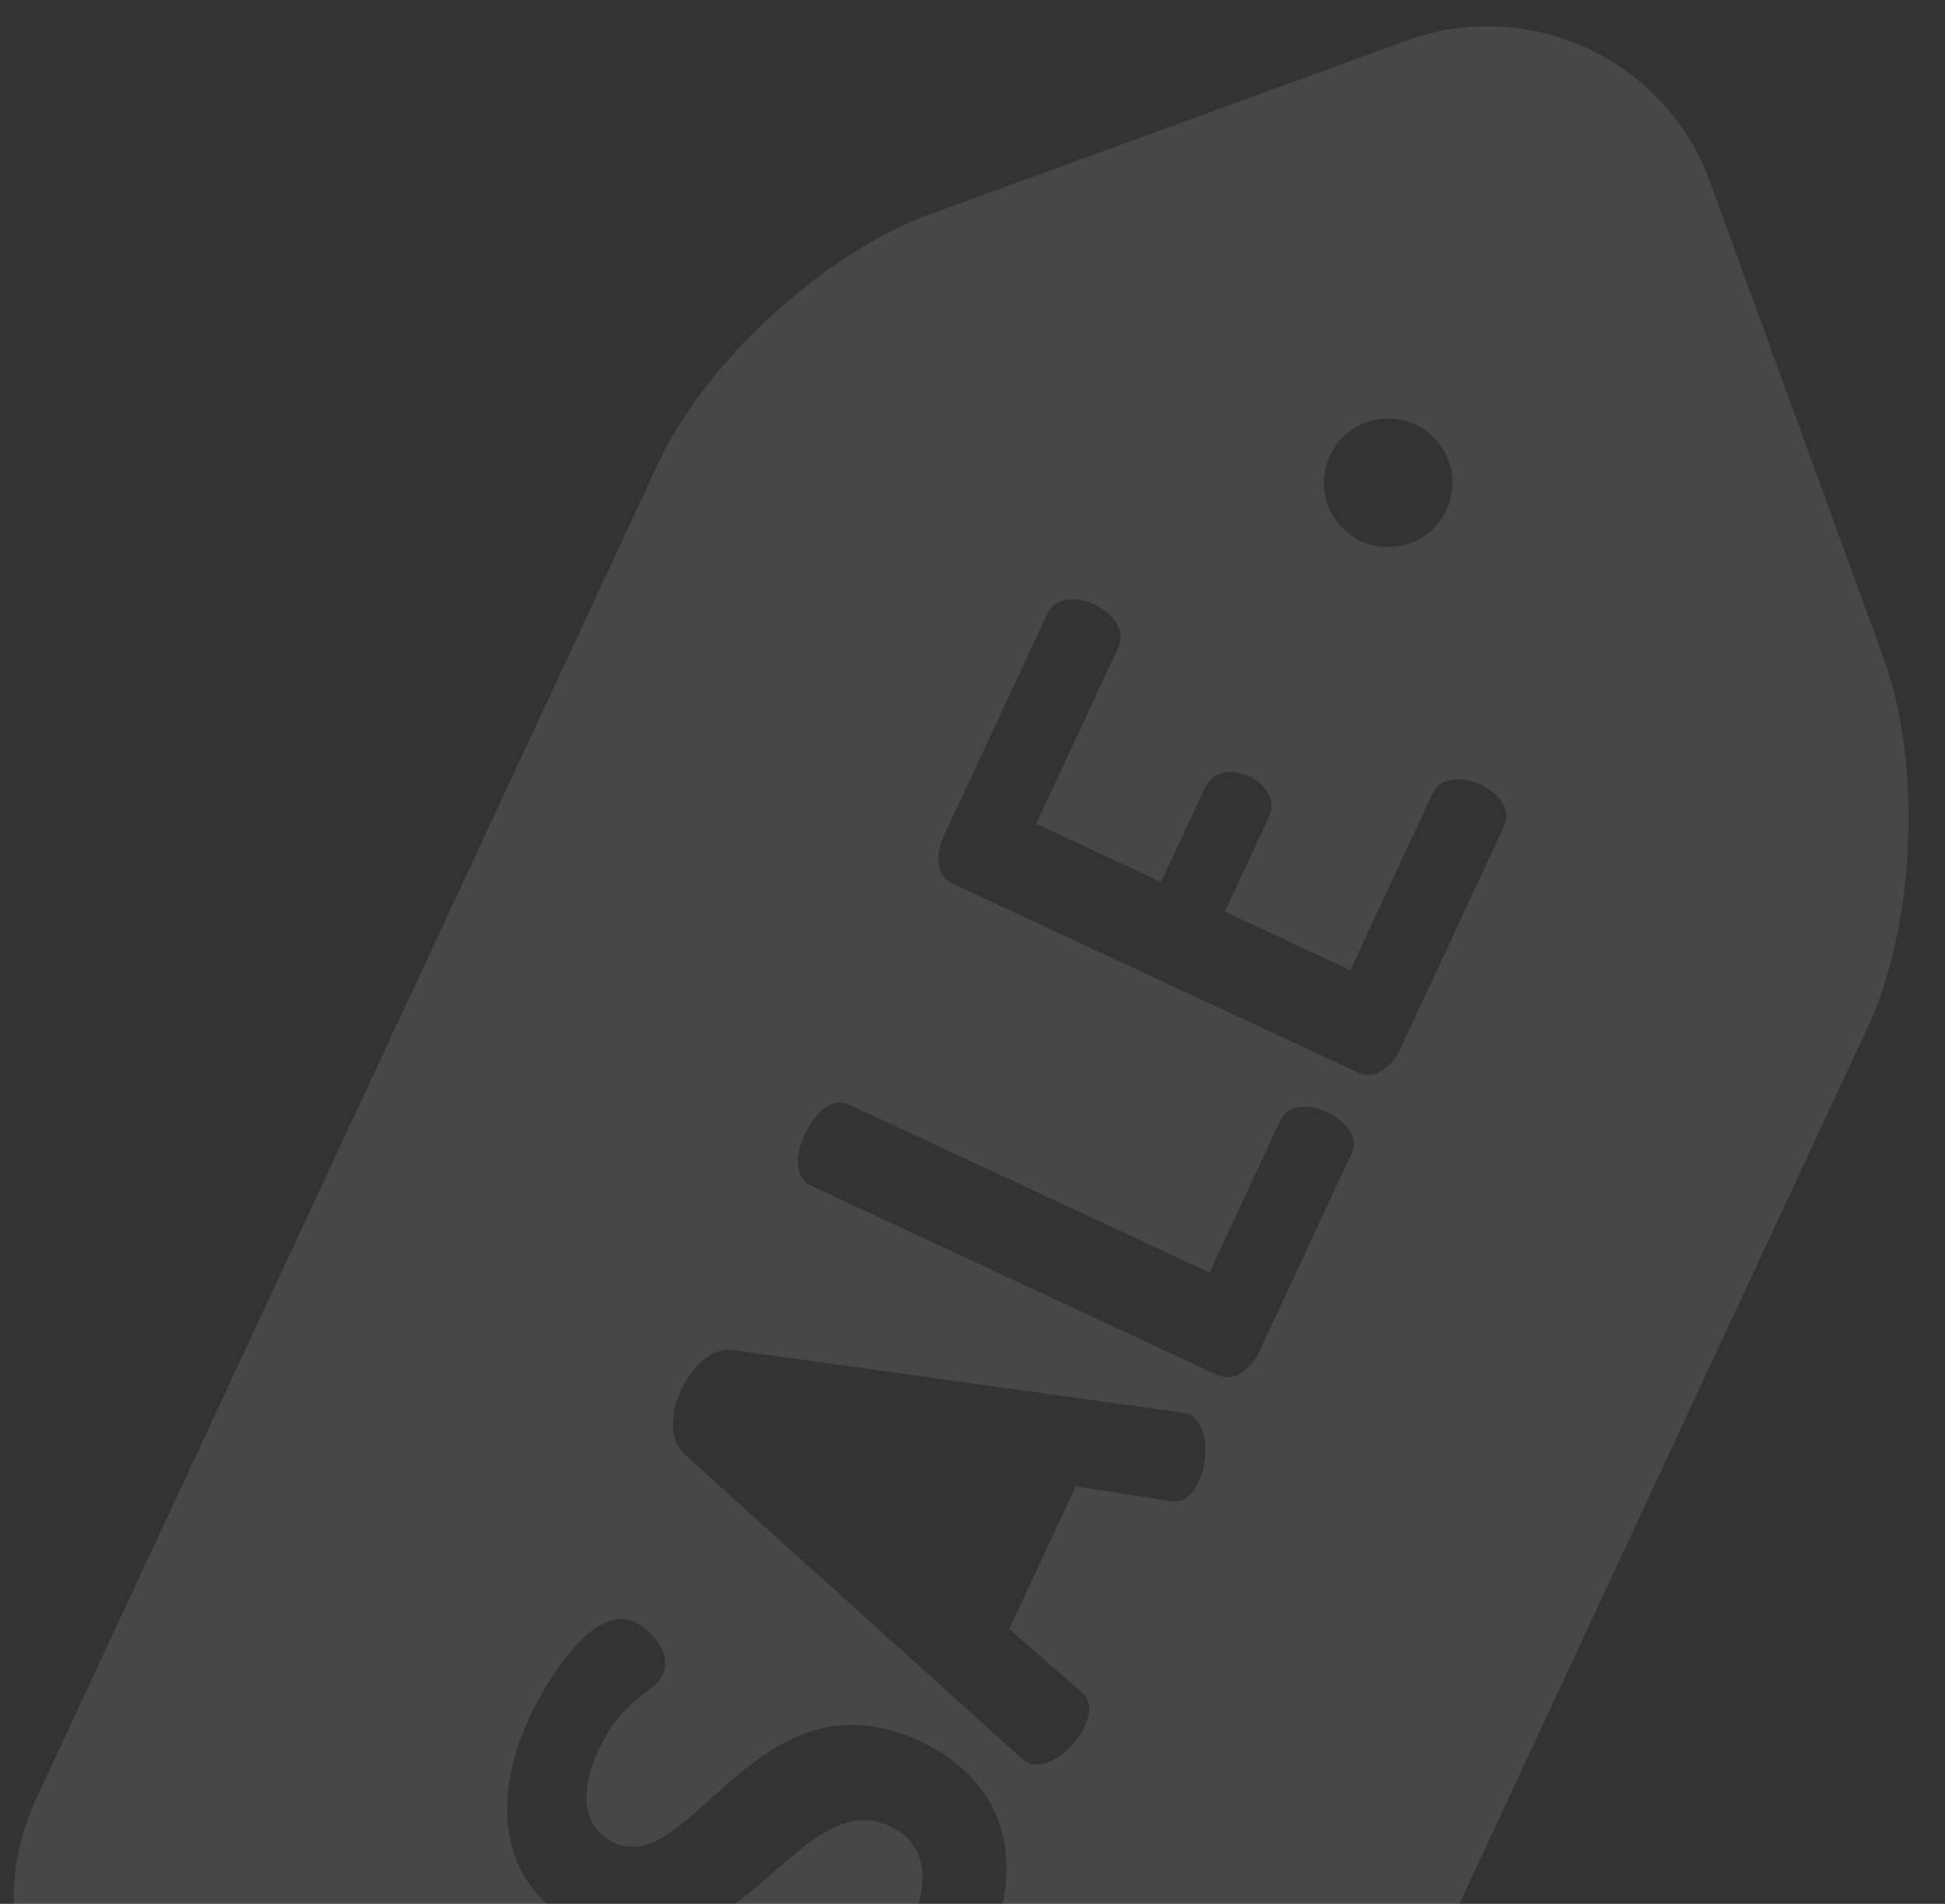 <svg width="47" height="46" viewBox="0 0 47 46" fill="none" xmlns="http://www.w3.org/2000/svg">
<rect x="0" y="0" width="47" height="46" fill="#333333" stroke="none"/>
<path opacity="0.1" d="M33.993 0.979L22.457 5.182C19.925 6.105 17.049 8.741 15.911 11.184L0.866 43.476C0.223 44.856 0.158 46.407 0.682 47.846C1.206 49.284 2.254 50.429 3.634 51.072L22.5 59.862C23.88 60.505 25.432 60.571 26.87 60.047C28.308 59.523 29.453 58.474 30.097 57.094L45.141 24.803C46.279 22.36 46.448 18.462 45.526 15.93L41.322 4.393C40.243 1.431 36.955 -0.1 33.993 0.979ZM23.827 47.186C22.906 49.164 21.206 50.209 20.331 49.801C19.908 49.604 19.457 48.916 19.675 48.448C19.963 47.83 21.315 47.963 22.033 46.424C22.454 45.518 22.413 44.544 21.507 44.122C19.243 43.067 17.68 48.235 14.103 46.569C11.854 45.521 11.984 43.23 12.793 41.495C13.208 40.604 14.34 38.725 15.336 39.19C15.684 39.351 16.266 39.916 16.012 40.459C15.794 40.927 15.059 41.007 14.468 42.275C13.962 43.362 14.112 44.185 14.836 44.522C16.708 45.394 18.316 40.247 22.225 42.068C24.383 43.073 24.797 45.104 23.827 47.186ZM28.972 35.788C28.817 36.12 28.592 36.328 28.27 36.27L25.995 35.908L24.385 39.364L26.125 40.873C26.377 41.082 26.363 41.388 26.208 41.72C25.962 42.248 25.299 42.803 24.816 42.578C24.786 42.564 24.733 42.521 24.679 42.478L16.543 35.142C16.153 34.794 16.202 34.137 16.463 33.579C16.73 33.006 17.201 32.545 17.717 32.621L28.568 34.131C28.636 34.144 28.688 34.15 28.733 34.171C29.201 34.389 29.218 35.26 28.972 35.788ZM32.663 27.864L30.434 32.649C30.23 33.087 29.822 33.411 29.414 33.221L19.604 28.651C19.181 28.454 19.225 27.886 19.457 27.388C19.682 26.905 20.095 26.491 20.518 26.688L29.227 30.746L30.942 27.063C31.126 26.67 31.64 26.671 32.078 26.875C32.5 27.072 32.846 27.472 32.663 27.864ZM36.341 19.971L33.838 25.344C33.634 25.782 33.226 26.106 32.818 25.916L23.022 21.352C22.614 21.163 22.6 20.642 22.804 20.204L25.307 14.831C25.504 14.408 26.033 14.416 26.441 14.606C26.909 14.824 27.211 15.24 27.028 15.633L25.038 19.904L28.057 21.31L29.126 19.016C29.308 18.624 29.792 18.573 30.199 18.763C30.546 18.924 30.862 19.311 30.665 19.733L29.596 22.027L32.63 23.441L34.62 19.169C34.803 18.777 35.316 18.741 35.784 18.959C36.192 19.148 36.538 19.549 36.341 19.971ZM34.954 12.32C34.781 12.691 34.461 12.984 34.077 13.124C33.692 13.265 33.259 13.246 32.888 13.073C32.517 12.901 32.224 12.581 32.084 12.196C31.944 11.812 31.962 11.379 32.136 11.008C32.309 10.637 32.628 10.345 33.013 10.204C33.397 10.064 33.83 10.083 34.201 10.255C34.572 10.428 34.865 10.747 35.005 11.132C35.145 11.517 35.126 11.95 34.954 12.32Z" fill="white"/>
</svg>
